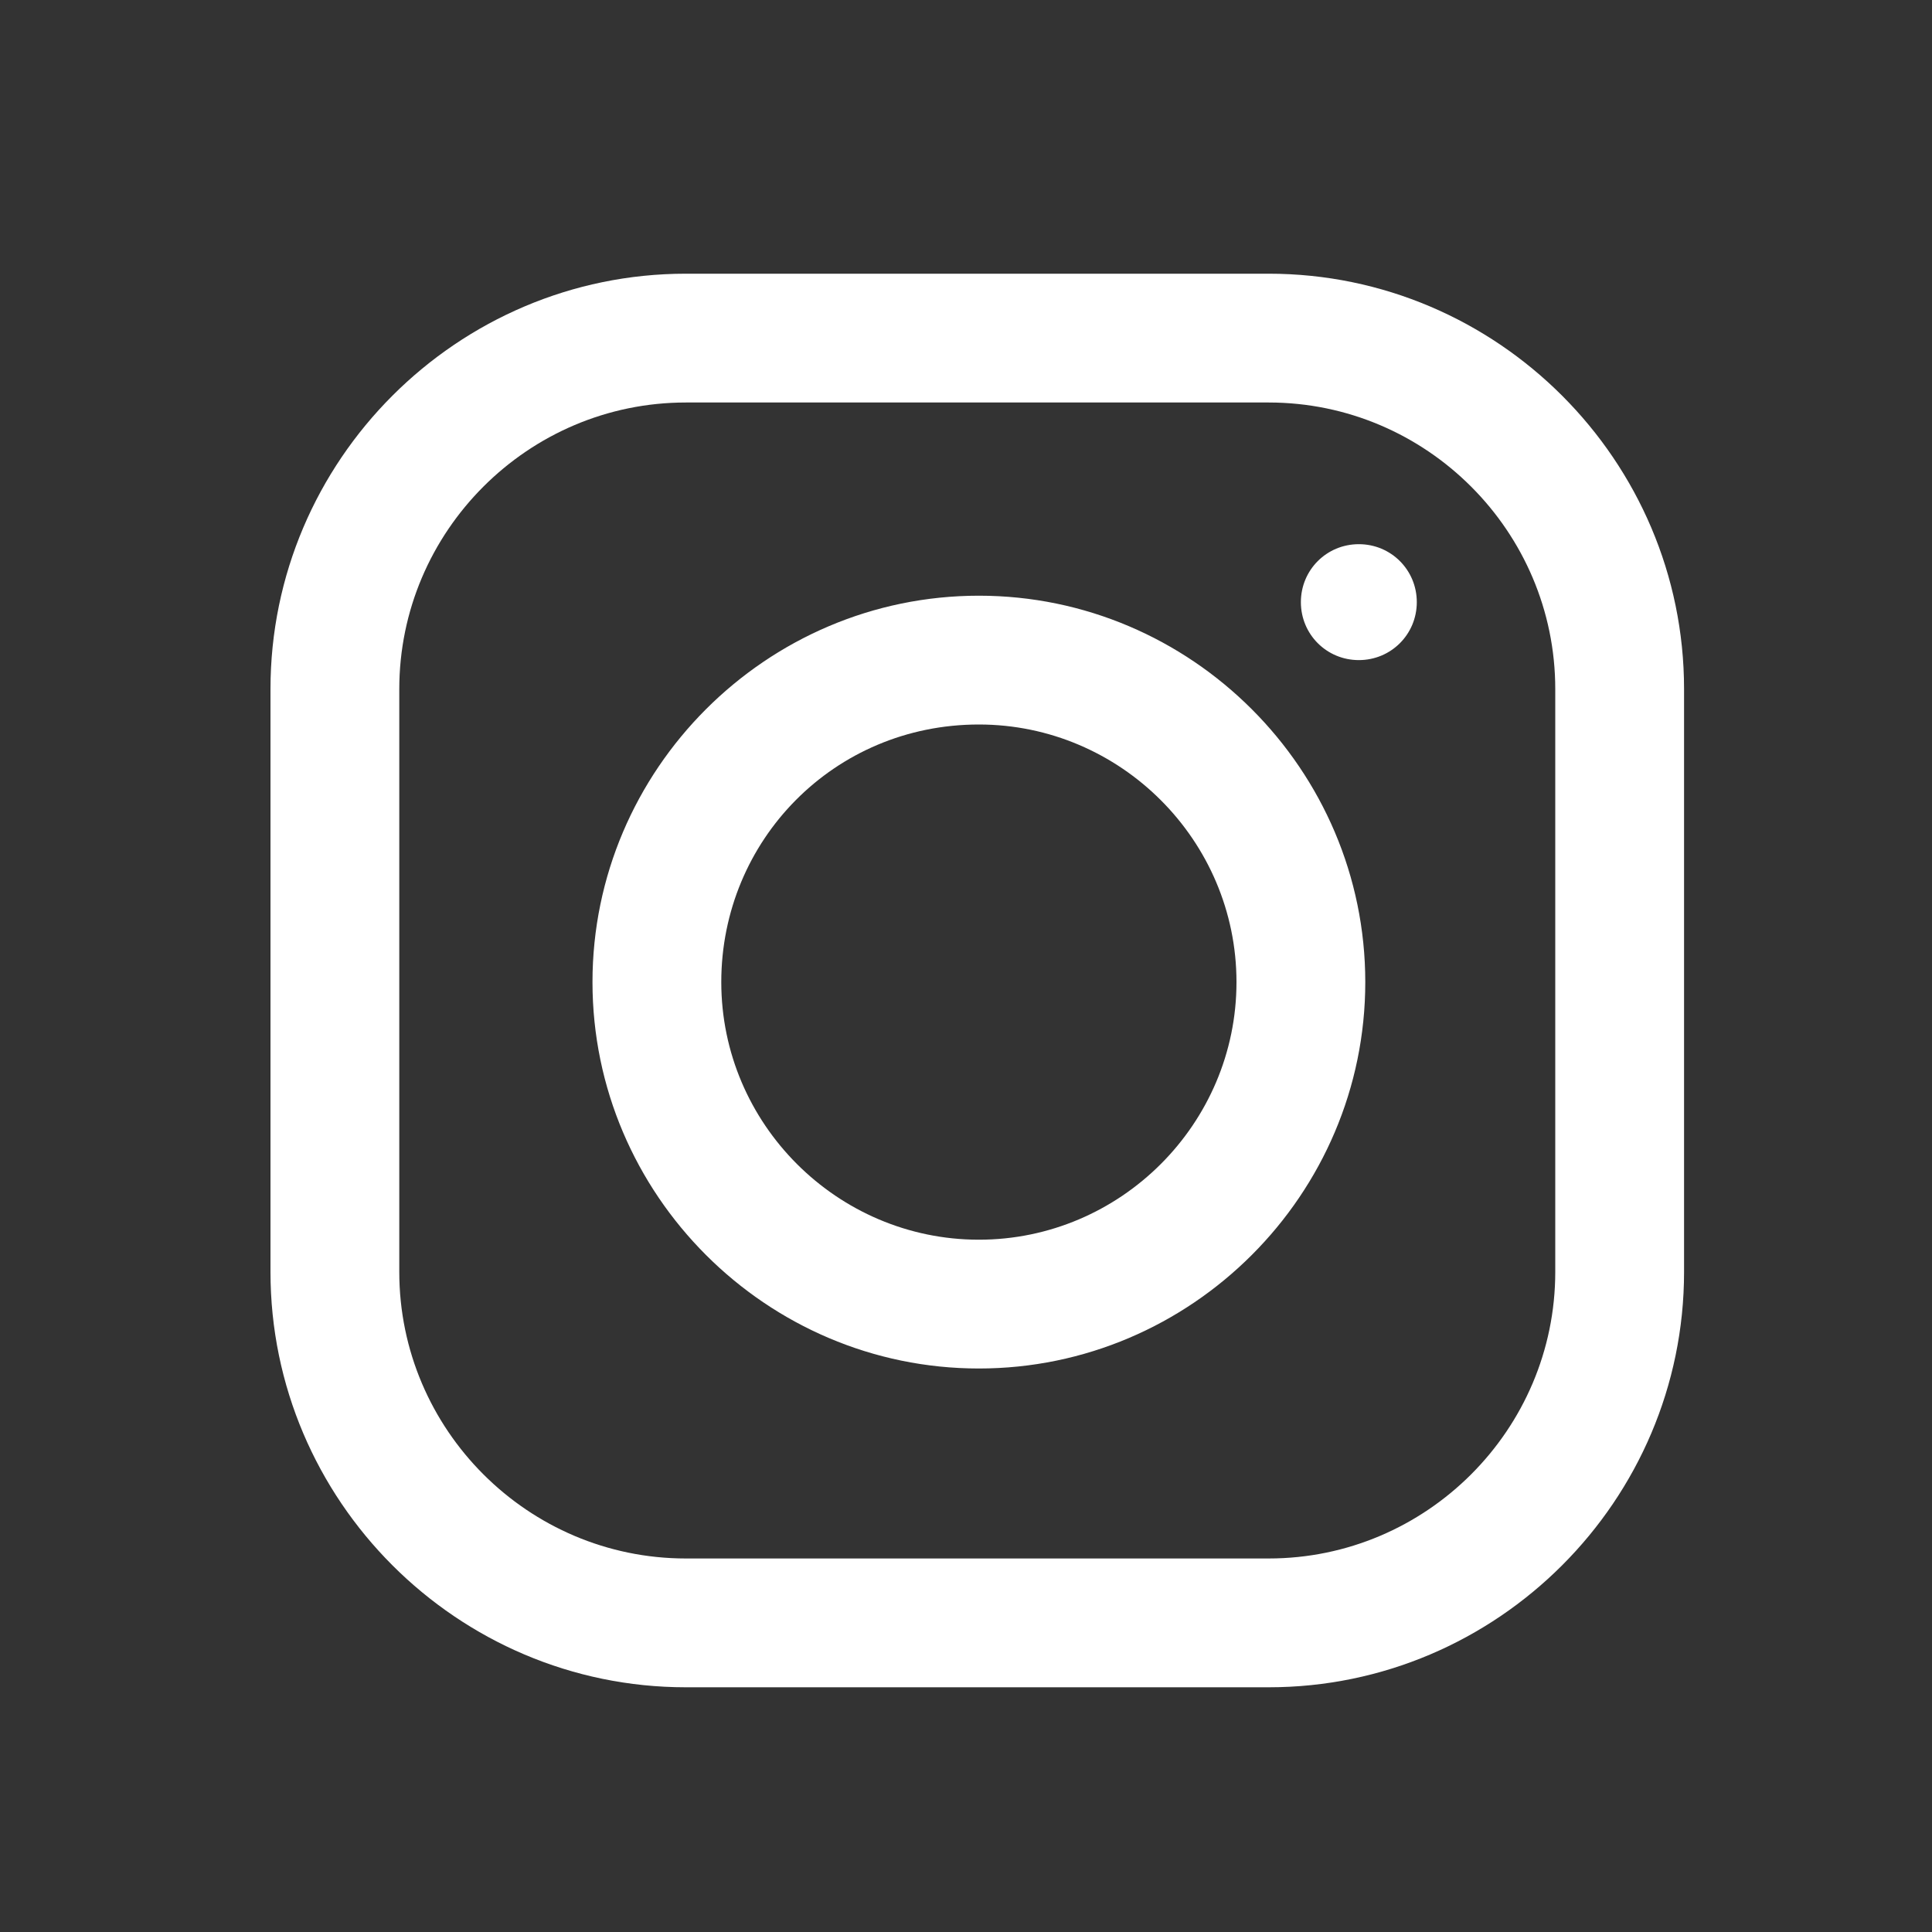 <?xml version="1.0" encoding="utf-8"?>
<!-- Generator: Adobe Illustrator 27.9.0, SVG Export Plug-In . SVG Version: 6.00 Build 0)  -->
<svg version="1.1" id="Layer_1" xmlns="http://www.w3.org/2000/svg" xmlns:xlink="http://www.w3.org/1999/xlink" x="0px" y="0px"
	 viewBox="0 0 60 60" style="enable-background:new 0 0 60 60;" xml:space="preserve">
<rect x="0" y="0" width="60" height="60" fill="#333333" stroke="none"/>
<style type="text/css">
	.st0{fill:#FFFFFF;}
</style>
<g>
	<path class="st0" d="M21.3,8.5c-7.1,0-12.9,5.8-12.9,12.9v18.1c0,7.1,5.8,12.9,12.9,12.9h18.1c7.1,0,12.9-5.8,12.9-12.9V21.4
		c0-7.1-5.8-12.9-12.9-12.9H21.3z M21.3,12.5h18.1c4.9,0,8.9,4,8.9,8.9v18.1c0,4.9-4,8.9-8.9,8.9H21.3c-4.9,0-8.9-4-8.9-8.9V21.4
		C12.4,16.5,16.4,12.5,21.3,12.5z M42.2,16.9c-1,0-1.8,0.8-1.8,1.8s0.8,1.8,1.8,1.8s1.8-0.8,1.8-1.8S43.2,16.9,42.2,16.9z
		 M30.4,18.5c-6.6,0-12,5.4-12,12s5.4,12,12,12s12-5.4,12-12S37,18.5,30.4,18.5z M30.4,22.5c4.4,0,8,3.6,8,8s-3.6,8-8,8s-8-3.6-8-8
		S25.9,22.5,30.4,22.5z"/>
</g>
</svg>
